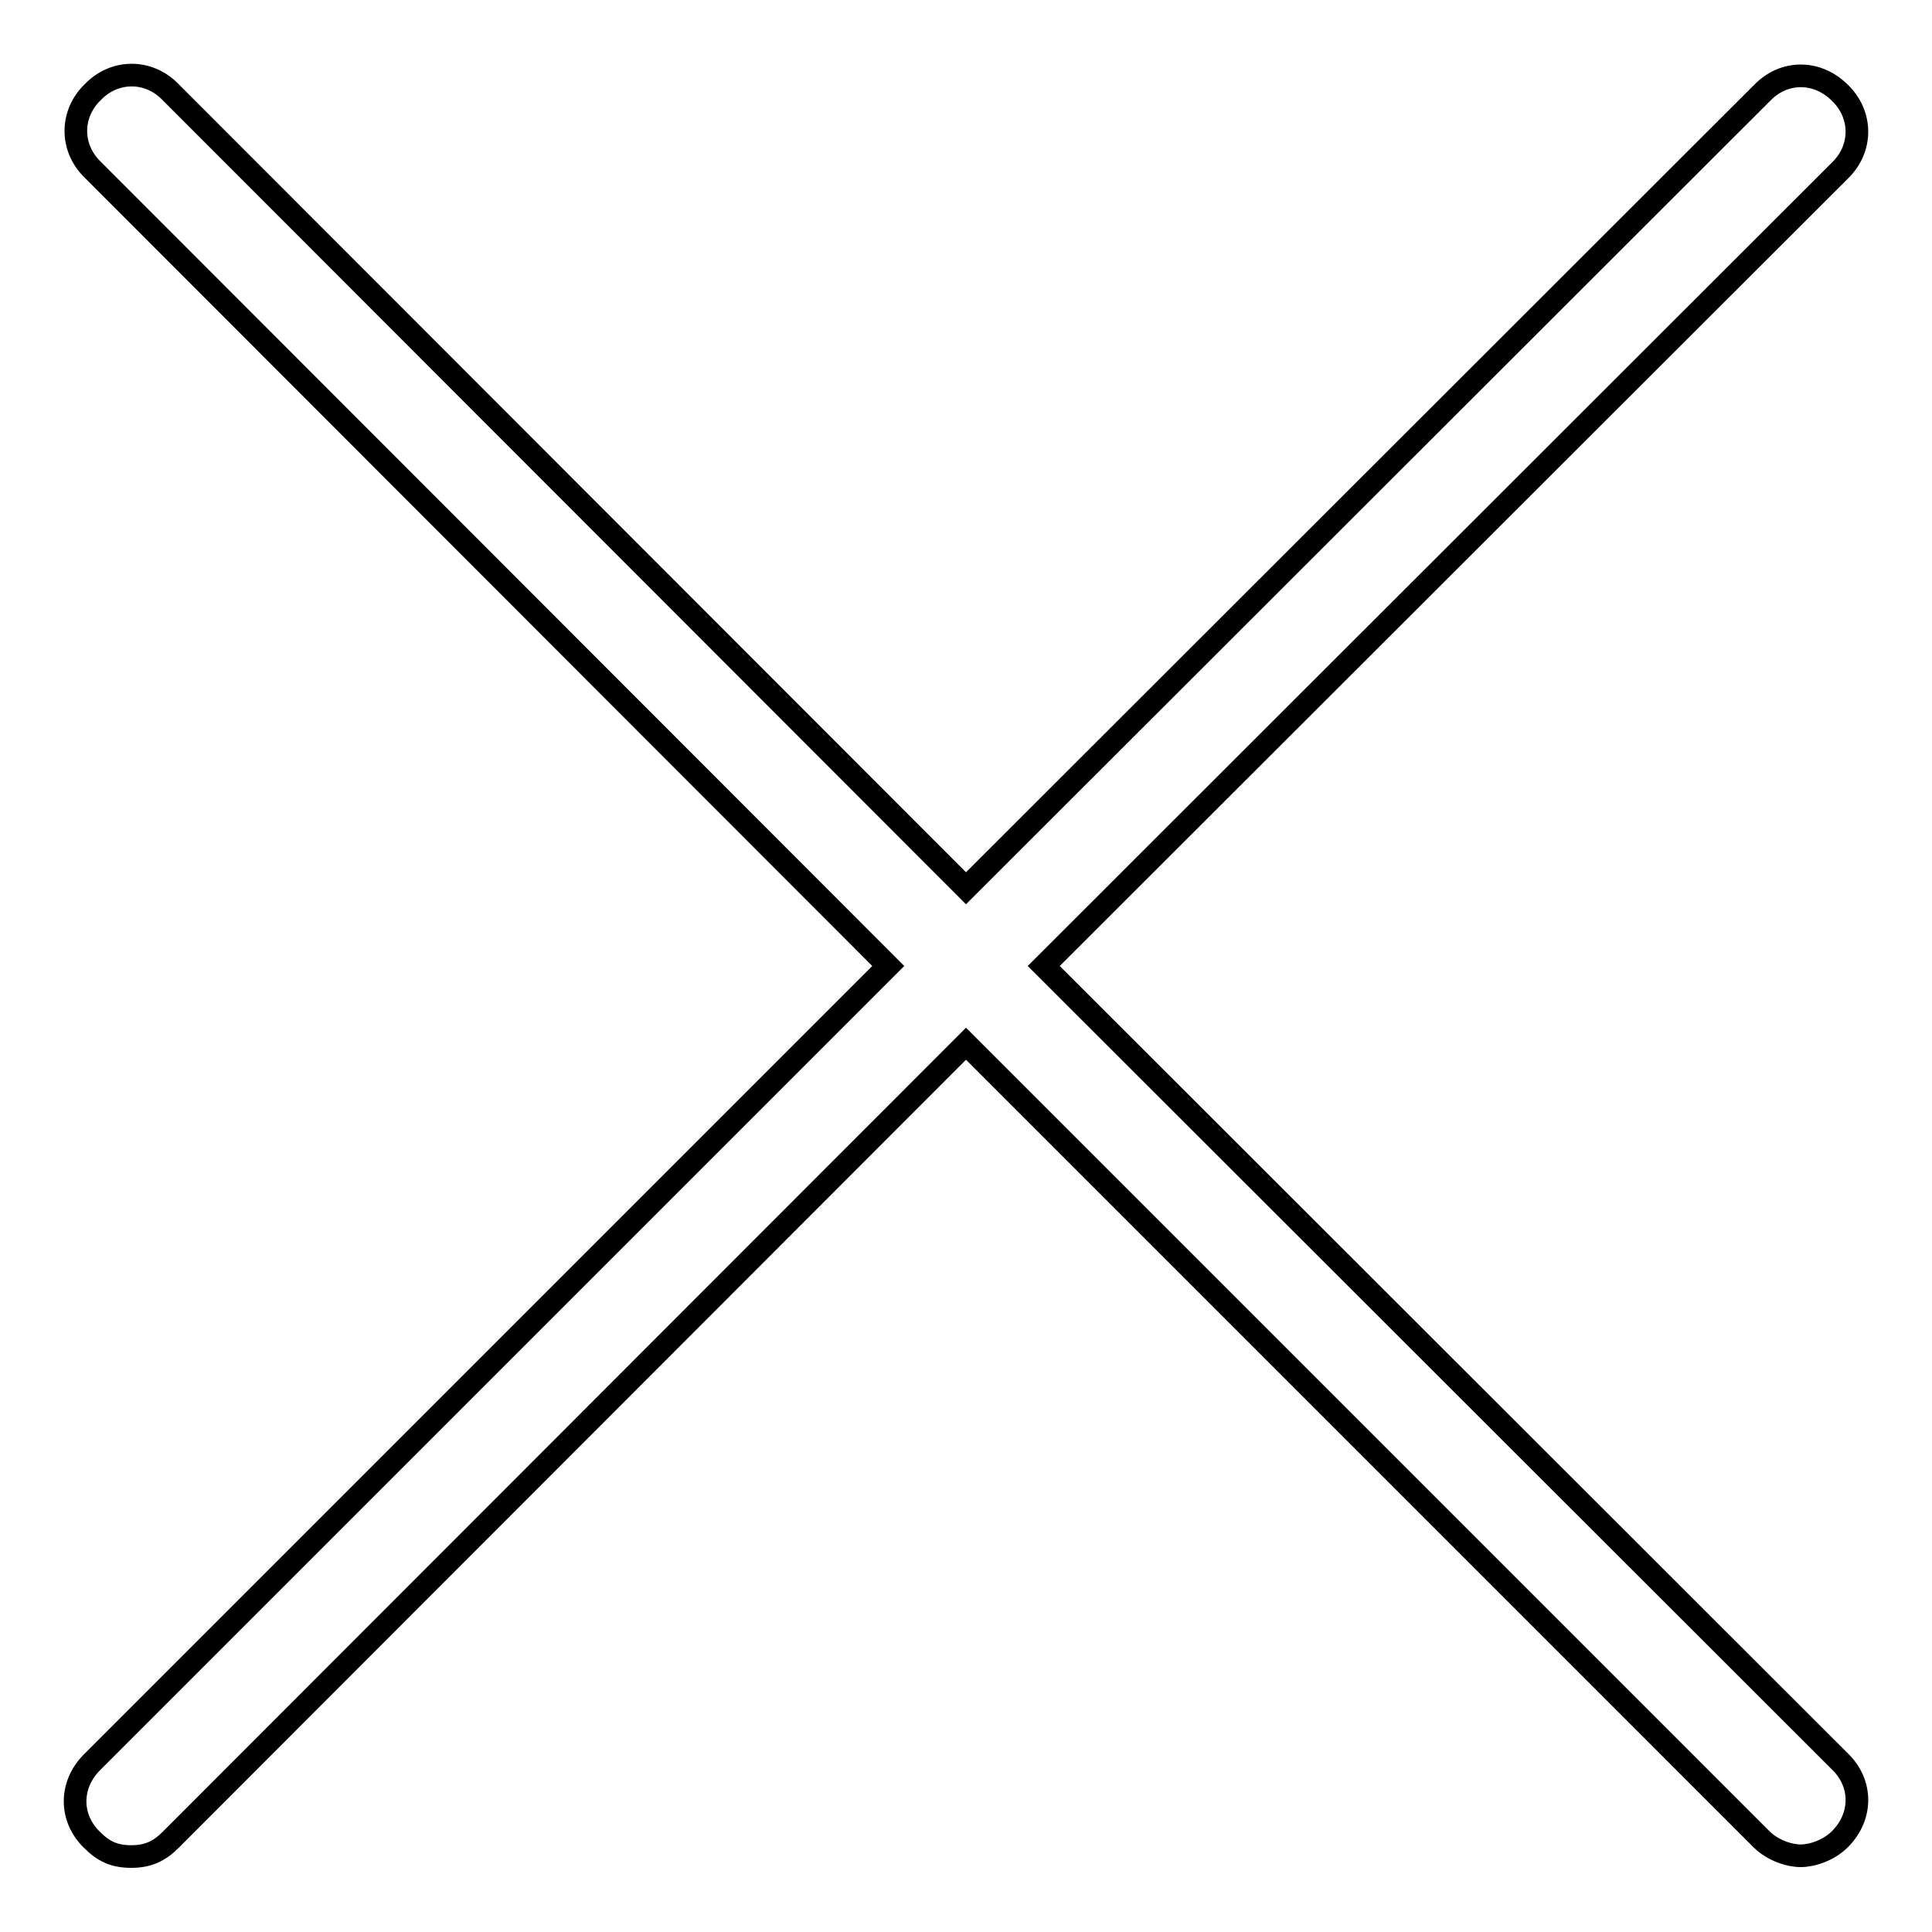 <?xml version="1.0" encoding="utf-8"?>
<!-- Svg Vector Icons : http://www.onlinewebfonts.com/icon -->
<!DOCTYPE svg PUBLIC "-//W3C//DTD SVG 1.1//EN" "http://www.w3.org/Graphics/SVG/1.1/DTD/svg11.dtd">
<svg version="1.1" xmlns="http://www.w3.org/2000/svg" xmlns:xlink="http://www.w3.org/1999/xlink" x="0px" y="0px" viewBox="0 0 256 256" enable-background="new 0 0 256 256" xml:space="preserve">
<g><g><path stroke-width="3" fill-opacity="0" stroke="#000000"  d="M138.3,128L243.8,22.6c3-2.9,3-7.4,0-10.3c-3-3-7.4-3-10.3,0L128,117.7L22.6,12.2c-2.9-3-7.4-3-10.3,0c-3,2.9-3,7.4,0,10.3L117.7,128L12.2,233.5c-3,3-3,7.4,0,10.3c1.5,1.5,2.9,2.2,5.2,2.2c2.2,0,3.7-0.7,5.2-2.2L128,138.3l105.4,105.4c1.5,1.5,3.7,2.2,5.2,2.2c1.5,0,3.7-0.7,5.2-2.2c3-3,3-7.4,0-10.3L138.3,128z"/></g></g>
</svg>